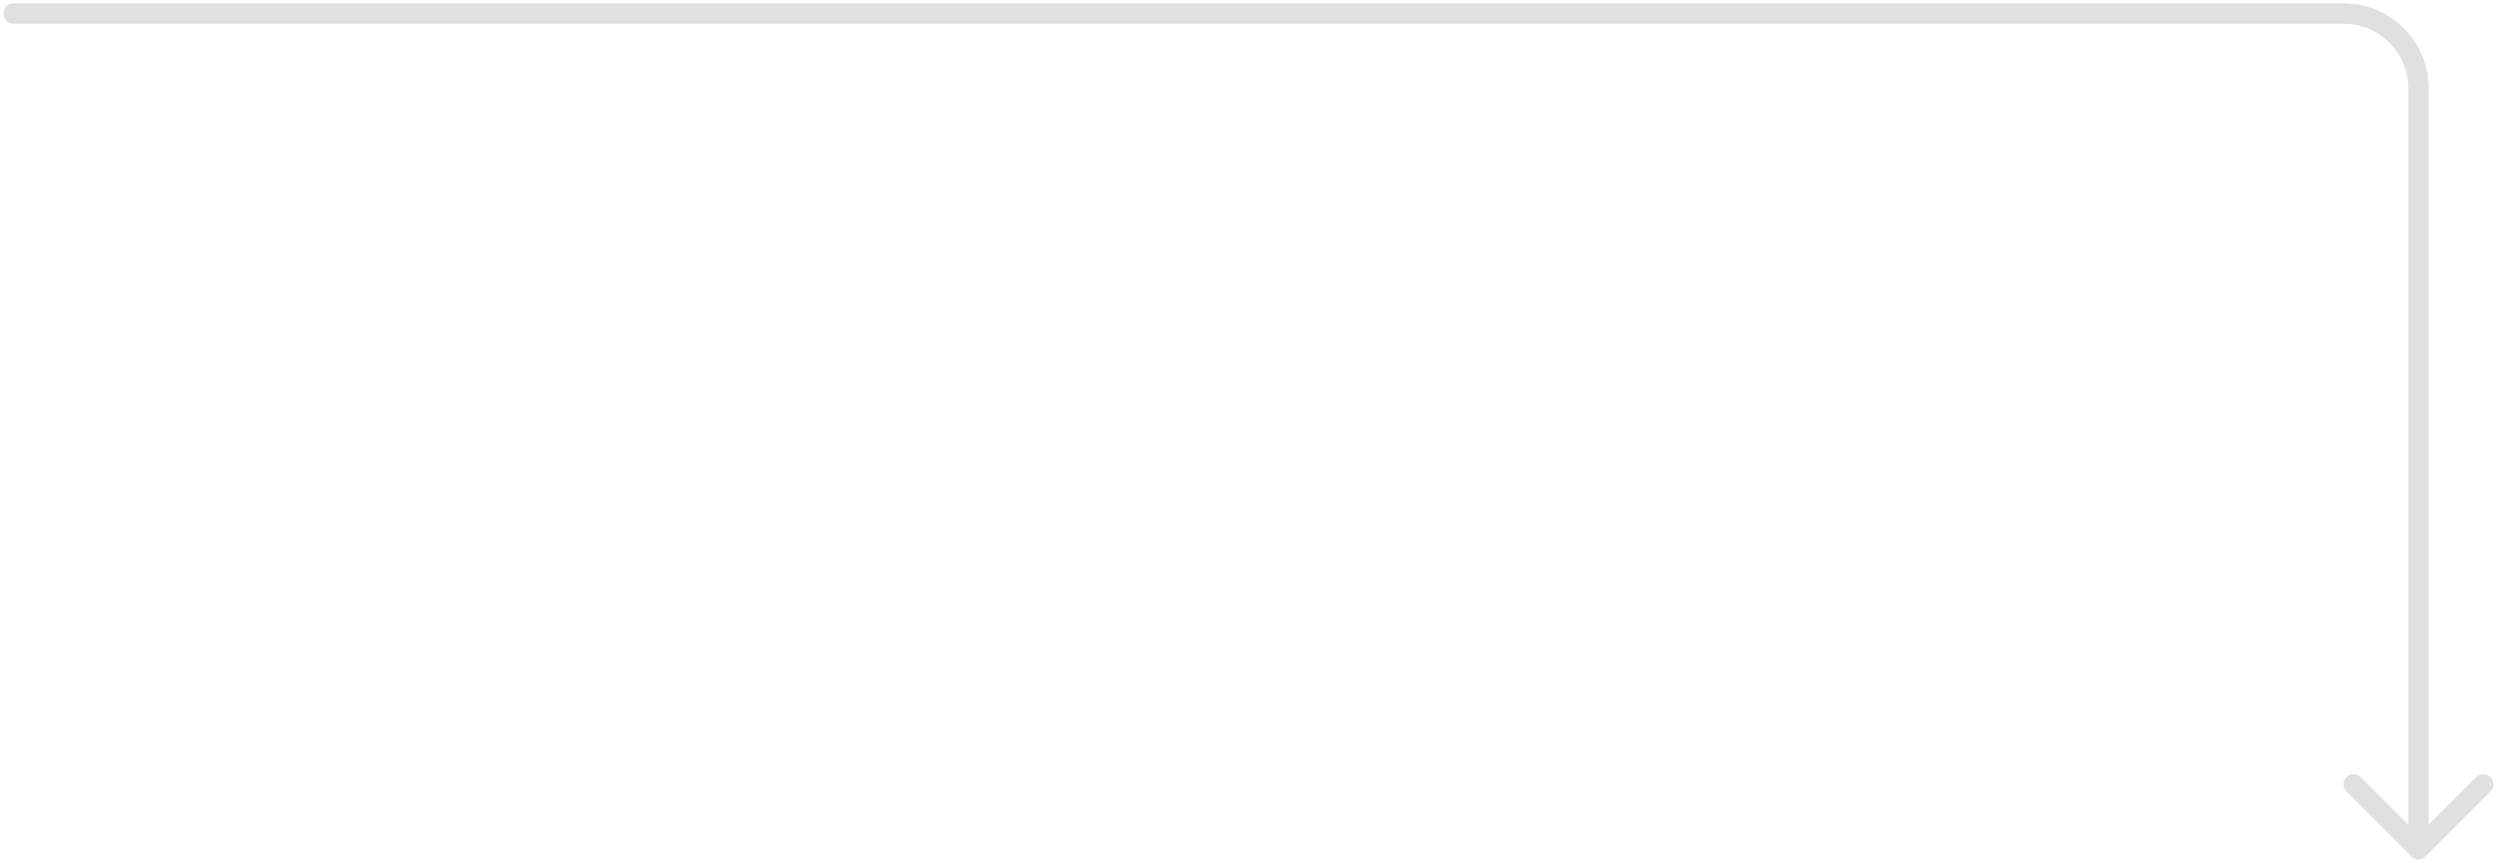 <svg width="368" height="127" viewBox="0 0 368 127" fill="none" xmlns="http://www.w3.org/2000/svg">
<path d="M2 0.5C1.172 0.5 0.5 1.172 0.5 2C0.5 2.828 1.172 3.5 2 3.5V0.5ZM354.939 126.061C355.525 126.646 356.475 126.646 357.061 126.061L366.607 116.515C367.192 115.929 367.192 114.979 366.607 114.393C366.021 113.808 365.071 113.808 364.485 114.393L356 122.879L347.515 114.393C346.929 113.808 345.979 113.808 345.393 114.393C344.808 114.979 344.808 115.929 345.393 116.515L354.939 126.061ZM2 3.5H345V0.5H2V3.5ZM354.5 13V125H357.5V13H354.5ZM345 3.5C350.247 3.5 354.5 7.753 354.5 13H357.5C357.5 6.096 351.904 0.5 345 0.5V3.5Z" fill="#E0E0E0"/>
</svg>
